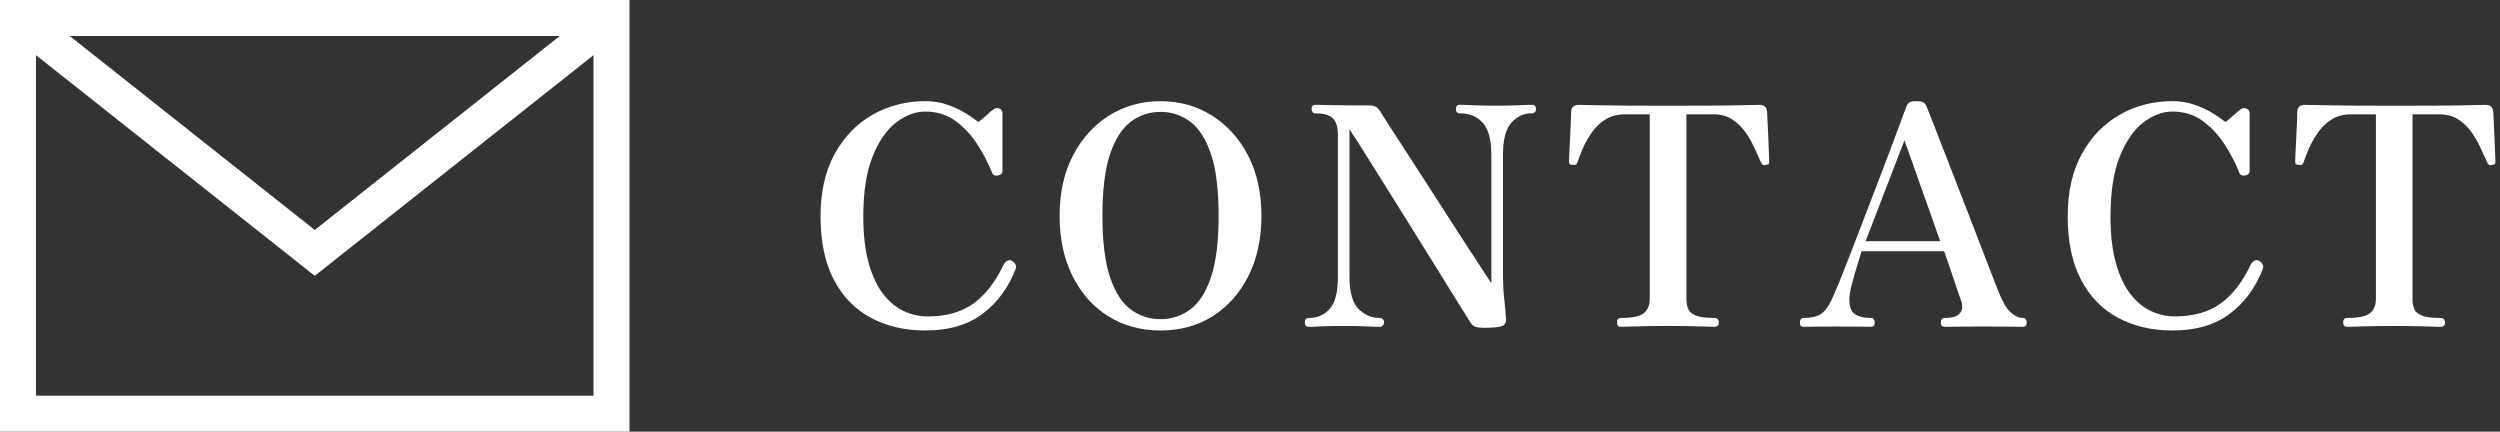 <svg enable-background="new 0 0 139 24" height="24" viewBox="0 0 139 24" width="139" xmlns="http://www.w3.org/2000/svg"><rect x="0" y="0" width="139" height="24" fill="#333333" stroke="none"/><g fill="#fff"><path d="m51.453 18.375c-1.145 0-2.157-.235-3.035-.706-.878-.47-1.563-1.176-2.057-2.117-.493-.94-.739-2.113-.739-3.519 0-1.371.263-2.533.791-3.485s1.232-1.677 2.116-2.176 1.859-.748 2.924-.748c.419 0 .804.06 1.156.178.351.119.657.253.918.4s.468.28.621.399c.152.119.24.178.263.178.181-.147.339-.283.476-.408s.244-.215.323-.272c.102-.091.215-.113.339-.068.125.045.188.136.188.272v3.196c0 .136-.079.221-.238.255-.159.036-.267-.004-.324-.117-.215-.544-.492-1.079-.833-1.606-.34-.527-.748-.963-1.224-1.309-.476-.345-1.032-.518-1.666-.518-.555 0-1.096.201-1.624.604s-.964 1.031-1.309 1.887c-.346.856-.519 1.969-.519 3.34 0 1.032.102 1.904.306 2.618s.476 1.287.816 1.717c.34.431.723.742 1.148.935.424.193.858.289 1.3.289 1.043 0 1.896-.241 2.559-.722.663-.482 1.221-1.204 1.675-2.167.056-.102.13-.173.221-.213s.176-.031.255.026c.08.045.139.107.179.187.039.079.042.164.008.255-.396 1.031-1.005 1.859-1.827 2.482-.822.621-1.884.933-3.187.933z"/><path d="m64.525 18.375c-1.1 0-2.071-.266-2.916-.799-.844-.532-1.504-1.277-1.98-2.235s-.714-2.071-.714-3.34c0-1.292.249-2.414.748-3.366s1.17-1.691 2.014-2.218c.845-.527 1.793-.791 2.848-.791s2.003.263 2.848.791c.844.527 1.516 1.267 2.014 2.218.499.952.748 2.074.748 3.366 0 1.27-.241 2.383-.722 3.34-.482.958-1.142 1.703-1.98 2.235-.839.533-1.809.799-2.908.799zm0-.629c.612 0 1.162-.179 1.649-.536s.873-.955 1.156-1.793c.283-.839.425-1.978.425-3.417 0-1.451-.142-2.595-.425-3.434-.284-.838-.669-1.439-1.156-1.802s-1.037-.544-1.649-.544-1.162.182-1.649.544c-.487.363-.873.964-1.156 1.802-.283.839-.425 1.983-.425 3.434 0 1.439.142 2.578.425 3.417s.669 1.437 1.156 1.793c.488.357 1.038.536 1.649.536z"/><path d="m82.767 18.222c-.306.011-.53 0-.671-.034-.142-.034-.258-.125-.349-.272-.147-.227-.366-.575-.655-1.045s-.626-1.014-1.011-1.632-.791-1.269-1.215-1.955c-.425-.686-.848-1.362-1.267-2.031-.419-.668-.808-1.289-1.165-1.861-.356-.572-.66-1.054-.909-1.445-.25-.391-.414-.643-.493-.756v8.194c0 .861.167 1.459.502 1.793.334.334.728.501 1.181.501.057 0 .111.02.162.06s.077.1.077.179-.025.142-.077.187c-.051.045-.104.068-.162.068-.113 0-.346-.008-.697-.025-.352-.017-.776-.025-1.275-.025-.589 0-1.035.008-1.334.025-.301.017-.513.025-.638.025-.147 0-.222-.085-.222-.255 0-.159.074-.238.222-.238.476 0 .864-.17 1.165-.51s.451-.929.451-1.768v-7.924c0-.408-.091-.705-.272-.893-.182-.187-.505-.281-.969-.281-.147 0-.222-.085-.222-.255 0-.147.074-.221.222-.221.09 0 .394.006.91.017.516.012 1.192.017 2.031.017.193 0 .334.028.425.085.09.057.175.153.255.289.045.08.181.295.407.646.227.352.513.793.859 1.326.345.533.719 1.111 1.122 1.734s.808 1.252 1.216 1.887.791 1.227 1.147 1.776.66 1.014.909 1.394c.25.38.414.632.493.756v-7.14c0-.827-.156-1.419-.467-1.776-.312-.357-.74-.536-1.284-.536-.146 0-.22-.085-.22-.255 0-.147.074-.221.22-.221.125 0 .369.008.731.025s.793.025 1.292.025c.487 0 .906-.008 1.258-.025s.584-.025.697-.025c.17 0 .255.074.255.221 0 .17-.085.255-.255.255-.431 0-.802.173-1.113.519-.312.346-.468.944-.468 1.793v6.46c0 .601.022 1.108.067 1.522.046.414.08.802.103 1.164.011.125-.031.229-.127.315-.097.087-.378.134-.842.146z"/><path d="m90.127 18.171c-.147 0-.221-.079-.221-.238 0-.17.074-.255.221-.255.635 0 1.06-.09 1.275-.272.214-.181.323-.436.323-.765v-10.285h-1.377c-.431 0-.799.099-1.105.297-.306.199-.561.448-.765.748s-.368.599-.492.893c-.125.295-.221.544-.289.748-.023.068-.057.108-.102.119-.046.011-.108.011-.188 0-.011 0-.022 0-.034 0-.068-.011-.108-.037-.119-.076-.012-.04-.017-.082-.017-.128s.005-.193.017-.442c.011-.25.025-.533.042-.85s.031-.612.042-.884.017-.459.017-.561c0-.26.147-.391.442-.391.057 0 .3.006.731.017.431.012 1.011.02 1.743.026.731.006 1.572.008 2.524.008.951 0 1.793-.002 2.524-.008s1.317-.014 1.759-.026c.442-.011.692-.017.748-.017.272 0 .414.136.425.408 0 .08.008.252.025.519s.03.561.042.884c.011.323.022.612.034.867s.017.405.017.451c0 .068-.006.116-.017.145s-.062.048-.153.06c-.011 0-.028.005-.051.017-.045 0-.085-.002-.119-.008-.035-.005-.074-.054-.119-.145-.091-.192-.201-.436-.332-.731-.127-.296-.291-.591-.489-.886-.199-.295-.445-.544-.74-.748s-.657-.306-1.088-.306h-1.496v10.285c0 .193.031.368.094.527.062.159.204.283.425.374s.563.136 1.028.136c.17 0 .255.085.255.255 0 .159-.085.238-.255.238-.113 0-.394-.008-.841-.025s-1.023-.025-1.726-.025-1.283.008-1.742.025-.751.025-.876.025z"/><path d="m100.293 18.171c-.147 0-.221-.074-.221-.221 0-.181.074-.272.221-.272.396 0 .708-.07.935-.212s.431-.411.612-.808c.09-.181.224-.487.399-.918s.379-.946.612-1.547c.232-.601.479-1.241.74-1.921.26-.68.521-1.36.782-2.04s.501-1.312.723-1.896c.22-.583.408-1.085.561-1.504.152-.419.257-.703.314-.85s.121-.244.195-.289.201-.068.383-.068.312.023.391.068.147.142.204.289c.091.227.235.595.434 1.105.198.51.428 1.1.688 1.768.261.669.532 1.369.815 2.1s.559 1.442.825 2.133.507 1.318.722 1.878c.215.561.385.995.51 1.301.204.521.422.887.654 1.096.232.21.456.314.672.314.147 0 .221.091.221.272 0 .147-.074.221-.221.221-.114 0-.346-.002-.697-.008-.352-.006-.822-.009-1.411-.009-.487 0-.952.003-1.394.009s-.72.008-.833.008c-.147 0-.221-.074-.221-.221 0-.181.074-.272.221-.272.363 0 .615-.06.757-.178.142-.119.212-.261.212-.425s-.028-.303-.085-.417c-.011-.022-.051-.136-.119-.34s-.15-.451-.247-.739c-.096-.289-.195-.578-.297-.867s-.187-.536-.255-.74h-4.59c-.068.227-.156.513-.264.859s-.204.683-.289 1.011c-.085.329-.127.595-.127.799 0 .419.104.697.314.833.209.136.501.204.875.204.147 0 .221.091.221.272 0 .147-.074.221-.221.221-.113 0-.326-.002-.638-.008s-.717-.009-1.215-.009c-.442 0-.833.003-1.173.009-.338.006-.57.009-.695.009zm3.435-4.76h4.148l-1.989-5.61z"/><path d="m120.796 18.375c-1.146 0-2.157-.235-3.035-.706-.878-.47-1.564-1.176-2.057-2.117-.493-.94-.739-2.113-.739-3.519 0-1.371.263-2.533.791-3.485.527-.952 1.232-1.677 2.116-2.176s1.859-.748 2.924-.748c.419 0 .804.06 1.155.178.352.119.657.253.918.4s.468.28.621.399.241.178.264.178c.181-.147.34-.283.476-.408s.244-.215.323-.272c.102-.091.215-.113.34-.068s.187.136.187.272v3.196c0 .136-.08.221-.238.255-.159.034-.267-.005-.323-.119-.215-.544-.493-1.079-.833-1.606s-.748-.963-1.224-1.309c-.476-.345-1.032-.518-1.666-.518-.556 0-1.097.201-1.624.604-.527.402-.963 1.031-1.309 1.887s-.519 1.969-.519 3.34c0 1.032.102 1.904.306 2.618s.477 1.287.816 1.717.723.742 1.147.935c.425.193.858.289 1.3.289 1.043 0 1.895-.241 2.559-.722.663-.482 1.221-1.204 1.675-2.167.056-.102.13-.173.221-.213s.176-.031.255.026c.08.045.139.107.179.187.04.079.042.164.008.255-.396 1.031-1.006 1.859-1.827 2.482s-1.884.935-3.187.935z"/><path d="m130.502 18.171c-.147 0-.221-.079-.221-.238 0-.17.074-.255.221-.255.635 0 1.06-.09 1.275-.272.215-.181.323-.436.323-.765v-10.285h-1.377c-.431 0-.799.099-1.105.297-.306.199-.561.448-.765.748s-.368.598-.493.893-.221.544-.289.748c-.023.068-.057.108-.102.119s-.108.011-.187 0c-.011 0-.023 0-.035 0-.067-.011-.107-.037-.118-.076-.012-.04-.017-.082-.017-.128s.005-.193.017-.442c.011-.25.025-.533.042-.85s.031-.612.042-.884.017-.459.017-.561c0-.26.147-.391.442-.391.057 0 .3.006.731.017.431.012 1.011.02 1.743.026.731.006 1.572.008 2.524.008s1.793-.002 2.524-.008 1.317-.014 1.759-.026c.442-.011.692-.017.748-.017.272 0 .414.136.425.408 0 .08.008.252.025.519s.031.561.042.884.022.612.034.867c.011.255.017.405.017.451 0 .068-.006.116-.017.145-.011.028-.062.048-.153.06-.011 0-.029.005-.051.017-.045 0-.084-.002-.119-.008-.034-.005-.073-.054-.119-.145-.091-.192-.201-.436-.332-.731-.13-.294-.295-.589-.493-.884-.199-.295-.445-.544-.74-.748s-.657-.306-1.088-.306h-1.496v10.285c0 .193.031.368.094.527.062.159.204.283.425.374s.563.136 1.028.136c.17 0 .255.085.255.255 0 .159-.084.238-.255.238-.113 0-.394-.008-.841-.025s-1.023-.025-1.726-.025-1.283.008-1.742.025c-.455.015-.747.023-.872.023z"/><path d="m33 2v20h-31v-20zm2-2h-35v24h35z"/></g><path d="m34 1-16.5 13.061-16.5-13.061" fill="none" stroke="#fff" stroke-miterlimit="10" stroke-width="2"/><path d="m0 0h139v24h-139z" fill="none"/></svg>
